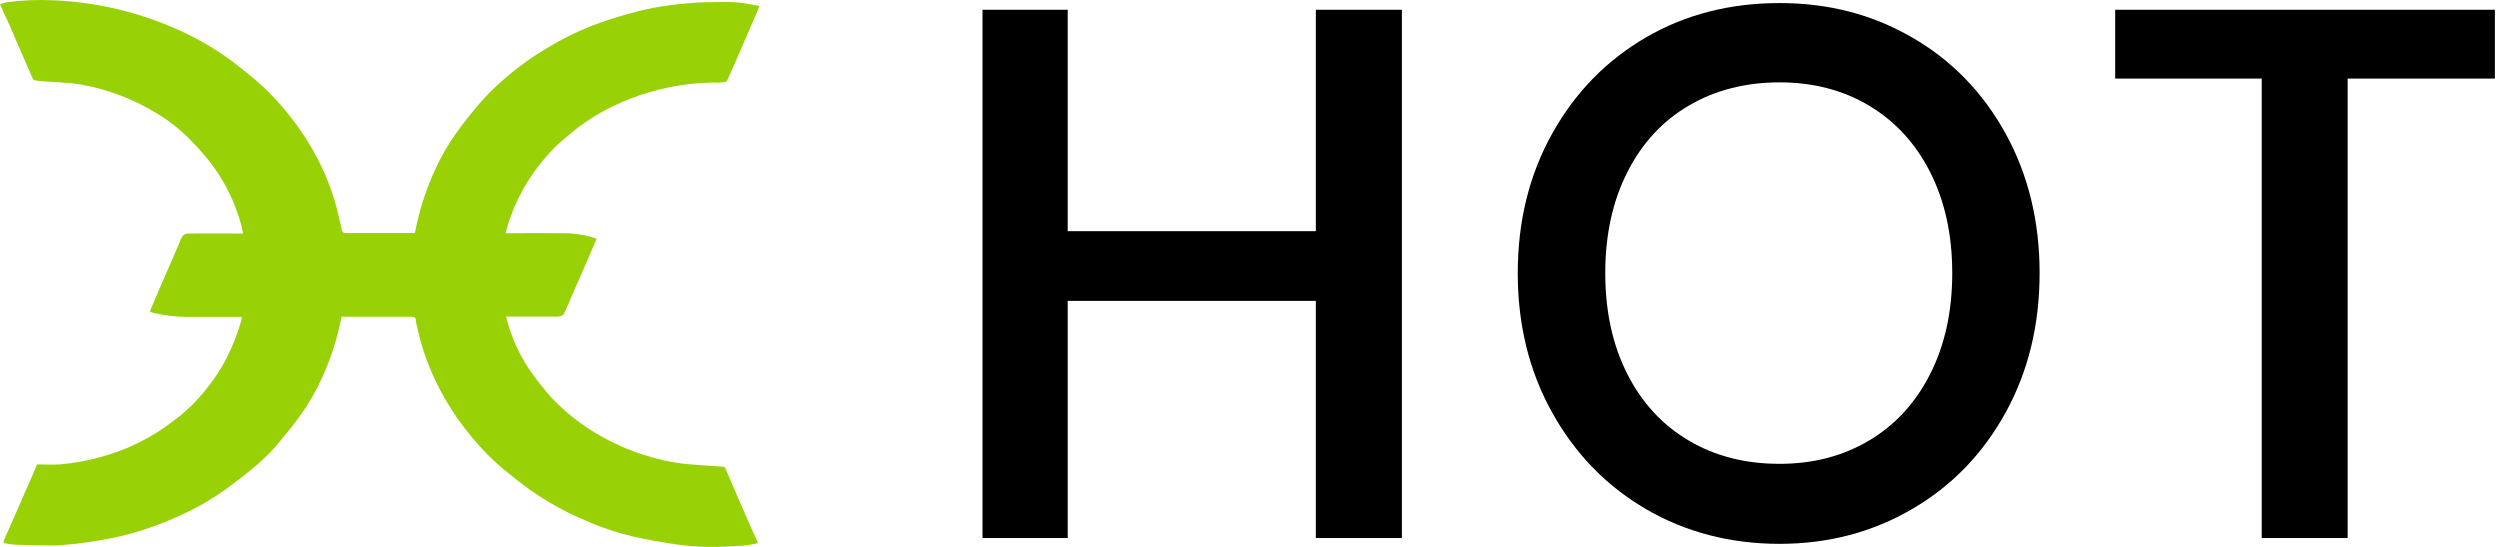<svg width="489" height="107" viewBox="0 0 489 107" fill="none" xmlns="http://www.w3.org/2000/svg">
<path d="M7.279 90.838C8.729 90.838 10.179 90.923 11.629 90.838C14.359 90.61 17.06 90.126 19.704 89.387C24.907 87.992 29.77 85.573 34.035 82.244C35.286 81.305 36.48 80.28 37.589 79.199C40.006 76.751 42.11 74.02 43.787 71.032C45.237 68.385 46.375 65.568 47.199 62.665C47.256 62.437 47.285 62.21 47.313 61.982H36.736C34.518 61.982 32.329 61.726 30.196 61.242C29.997 61.185 29.798 61.128 29.599 61.072C29.485 61.014 29.4 60.958 29.315 60.872L31.021 56.888L35.144 47.383C35.286 46.928 35.485 46.501 35.769 46.103C36.053 45.818 36.423 45.676 36.821 45.676C40.091 45.648 43.389 45.676 46.687 45.676H47.54C47.427 45.164 47.37 44.708 47.256 44.253C46.062 39.7 43.958 35.403 41.058 31.675C39.636 29.882 38.072 28.175 36.423 26.553C34.347 24.589 32.016 22.882 29.485 21.487C26.869 19.979 24.111 18.784 21.24 17.873C18.88 17.105 16.434 16.564 13.989 16.279C12.056 16.109 10.122 16.023 8.189 15.881C7.705 15.853 7.25 15.796 6.767 15.682C6.597 15.682 6.454 15.454 6.369 15.283C5.687 13.747 5.004 12.21 4.35 10.673C3.554 8.88 2.786 7.059 2.019 5.266C1.336 3.844 0.682 2.392 0 0.827C0.455 0.656 0.938 0.542 1.422 0.429C4.407 0.03 7.45 -0.084 10.463 0.059C15.297 0.258 20.074 0.998 24.737 2.221C27.722 3.018 30.68 4.043 33.523 5.238C37.504 6.917 41.313 9.023 44.811 11.556C46.403 12.694 47.91 13.946 49.417 15.17C50.099 15.739 50.782 16.308 51.436 16.934C54.848 20.15 57.805 23.821 60.279 27.805C62.752 31.789 64.629 36.114 65.851 40.639C66.249 42.147 66.534 43.656 66.903 45.164C66.96 45.278 67.017 45.363 67.131 45.448C67.216 45.534 67.33 45.562 67.444 45.591H81.148C81.376 44.509 81.603 43.399 81.859 42.346C82.656 39.216 83.736 36.143 85.101 33.212C86.21 30.764 87.546 28.431 89.081 26.239C90.503 24.247 92.01 22.341 93.574 20.491C94.768 19.097 96.076 17.759 97.441 16.507C100.256 13.918 103.326 11.612 106.596 9.649C109.951 7.571 113.506 5.836 117.23 4.498C119.761 3.587 122.348 2.848 124.936 2.165C126.869 1.681 128.831 1.311 130.793 1.055C132.442 0.799 134.091 0.685 135.769 0.542C136.821 0.457 137.901 0.429 138.953 0.429C140.546 0.429 142.138 0.343 143.673 0.429C145.209 0.514 146.801 0.855 148.336 1.112C148.393 1.112 148.45 1.197 148.535 1.282L147.37 3.986C146.147 6.832 144.896 9.706 143.673 12.523C143.218 13.547 142.763 14.543 142.308 15.597C142.024 16.279 141.37 15.995 140.887 16.137C140.517 16.194 140.119 16.194 139.749 16.137C135.513 16.194 131.305 16.792 127.21 17.987C124.651 18.698 122.149 19.666 119.732 20.861C116.832 22.256 114.103 24.02 111.629 26.097C110.577 27.008 109.496 27.833 108.53 28.801C106.113 31.276 104.009 34.037 102.303 37.025C100.938 39.529 99.829 42.176 99.061 44.936C99.005 45.164 98.976 45.391 98.948 45.619H99.659C103.213 45.619 106.738 45.562 110.264 45.619C112.368 45.619 114.472 45.932 116.463 46.615C116.548 46.644 116.633 46.7 116.69 46.757C116.008 48.237 115.411 49.717 114.757 51.197C113.363 54.384 111.97 57.571 110.605 60.758C110.179 61.726 109.923 61.925 108.842 61.925H98.976C99.232 62.836 99.431 63.661 99.715 64.486C100.682 67.332 102.019 70.036 103.725 72.54C104.72 73.991 105.829 75.357 106.937 76.723C107.62 77.548 108.359 78.317 109.127 79.057C111.629 81.475 114.472 83.581 117.515 85.289C120.102 86.769 122.86 87.992 125.703 88.903C128.433 89.814 131.248 90.439 134.12 90.753C135.911 90.923 137.702 91.009 139.494 91.151C140.176 91.208 140.858 91.236 141.512 91.293C141.598 91.293 141.654 91.35 141.711 91.379C141.768 91.436 141.825 91.493 141.854 91.549C143.019 94.253 144.185 96.956 145.351 99.66C146.289 101.823 147.256 103.985 148.279 106.233C147.37 106.461 146.431 106.603 145.521 106.717C143.218 106.859 140.887 107.002 138.555 106.973C136.48 106.945 134.404 106.774 132.328 106.49C129.513 106.091 126.727 105.579 123.969 104.981C120.642 104.185 117.401 103.103 114.273 101.709C110.52 100.115 106.966 98.123 103.639 95.79C101.876 94.537 100.199 93.171 98.521 91.805C97.412 90.895 96.389 89.927 95.365 88.931C93.204 86.712 91.214 84.321 89.423 81.76C87.717 79.313 86.238 76.751 84.987 74.048C83.452 70.775 82.314 67.361 81.575 63.832C81.461 63.49 81.376 63.12 81.347 62.75C81.347 62.068 81.035 61.954 80.409 61.954H66.79C66.107 65.625 65.027 69.182 63.548 72.625C62.326 75.528 60.819 78.26 59.027 80.849C57.634 82.841 56.099 84.72 54.535 86.598C53.369 87.992 52.09 89.301 50.725 90.525C48.621 92.346 46.403 94.054 44.157 95.704C41.484 97.611 38.641 99.261 35.655 100.627C32.101 102.306 28.376 103.644 24.566 104.64C22.434 105.181 20.244 105.579 18.055 105.92C15.979 106.262 13.847 106.49 11.743 106.66C10.549 106.717 9.355 106.717 8.132 106.66C6.397 106.66 4.635 106.603 2.9 106.546C2.275 106.49 1.649 106.404 1.052 106.29C0.711 106.233 0.597 106.063 0.768 105.693C2.132 102.591 3.497 99.489 4.862 96.359C5.63 94.651 6.397 92.858 7.222 90.923" fill="#98D206"/>
<path d="M274.211 1.908V105.237H257.378V58.852H208.843V105.237H192.181V1.908H208.843V45.22H257.378V1.908H274.211Z" fill="black"/>
<path d="M374.011 7.316C381.774 11.812 387.858 18.073 392.294 26.126C396.73 34.179 398.947 43.286 398.947 53.417C398.947 63.547 396.73 72.654 392.294 80.707C387.858 88.761 381.774 95.05 374.011 99.575C366.249 104.099 357.606 106.376 348.052 106.376C338.498 106.376 329.684 104.099 321.95 99.575C314.188 95.05 308.075 88.732 303.611 80.707C299.118 72.654 296.872 63.547 296.872 53.417C296.872 43.286 299.118 34.179 303.611 26.126C308.103 18.073 314.216 11.812 321.95 7.316C329.684 2.819 338.413 0.6 348.08 0.6C357.748 0.6 366.278 2.848 374.04 7.344L374.011 7.316ZM330.366 20.634C325.192 23.65 321.182 28.004 318.311 33.667C315.439 39.33 313.989 45.904 313.989 53.417C313.989 60.929 315.439 67.531 318.311 73.166C321.182 78.829 325.192 83.155 330.366 86.2C335.541 89.245 341.427 90.724 348.052 90.724C354.677 90.724 360.42 89.216 365.538 86.2C370.656 83.183 374.665 78.829 377.537 73.166C380.409 67.503 381.859 60.929 381.859 53.417C381.859 45.904 380.409 39.33 377.537 33.667C374.665 28.004 370.656 23.679 365.538 20.634C360.42 17.589 354.592 16.109 348.052 16.109C341.512 16.109 335.513 17.617 330.366 20.634Z" fill="black"/>
<path d="M488 1.908V15.369H459.197V105.237H442.393V15.369H413.732V1.908H488.029H488Z" fill="black"/>
</svg>
